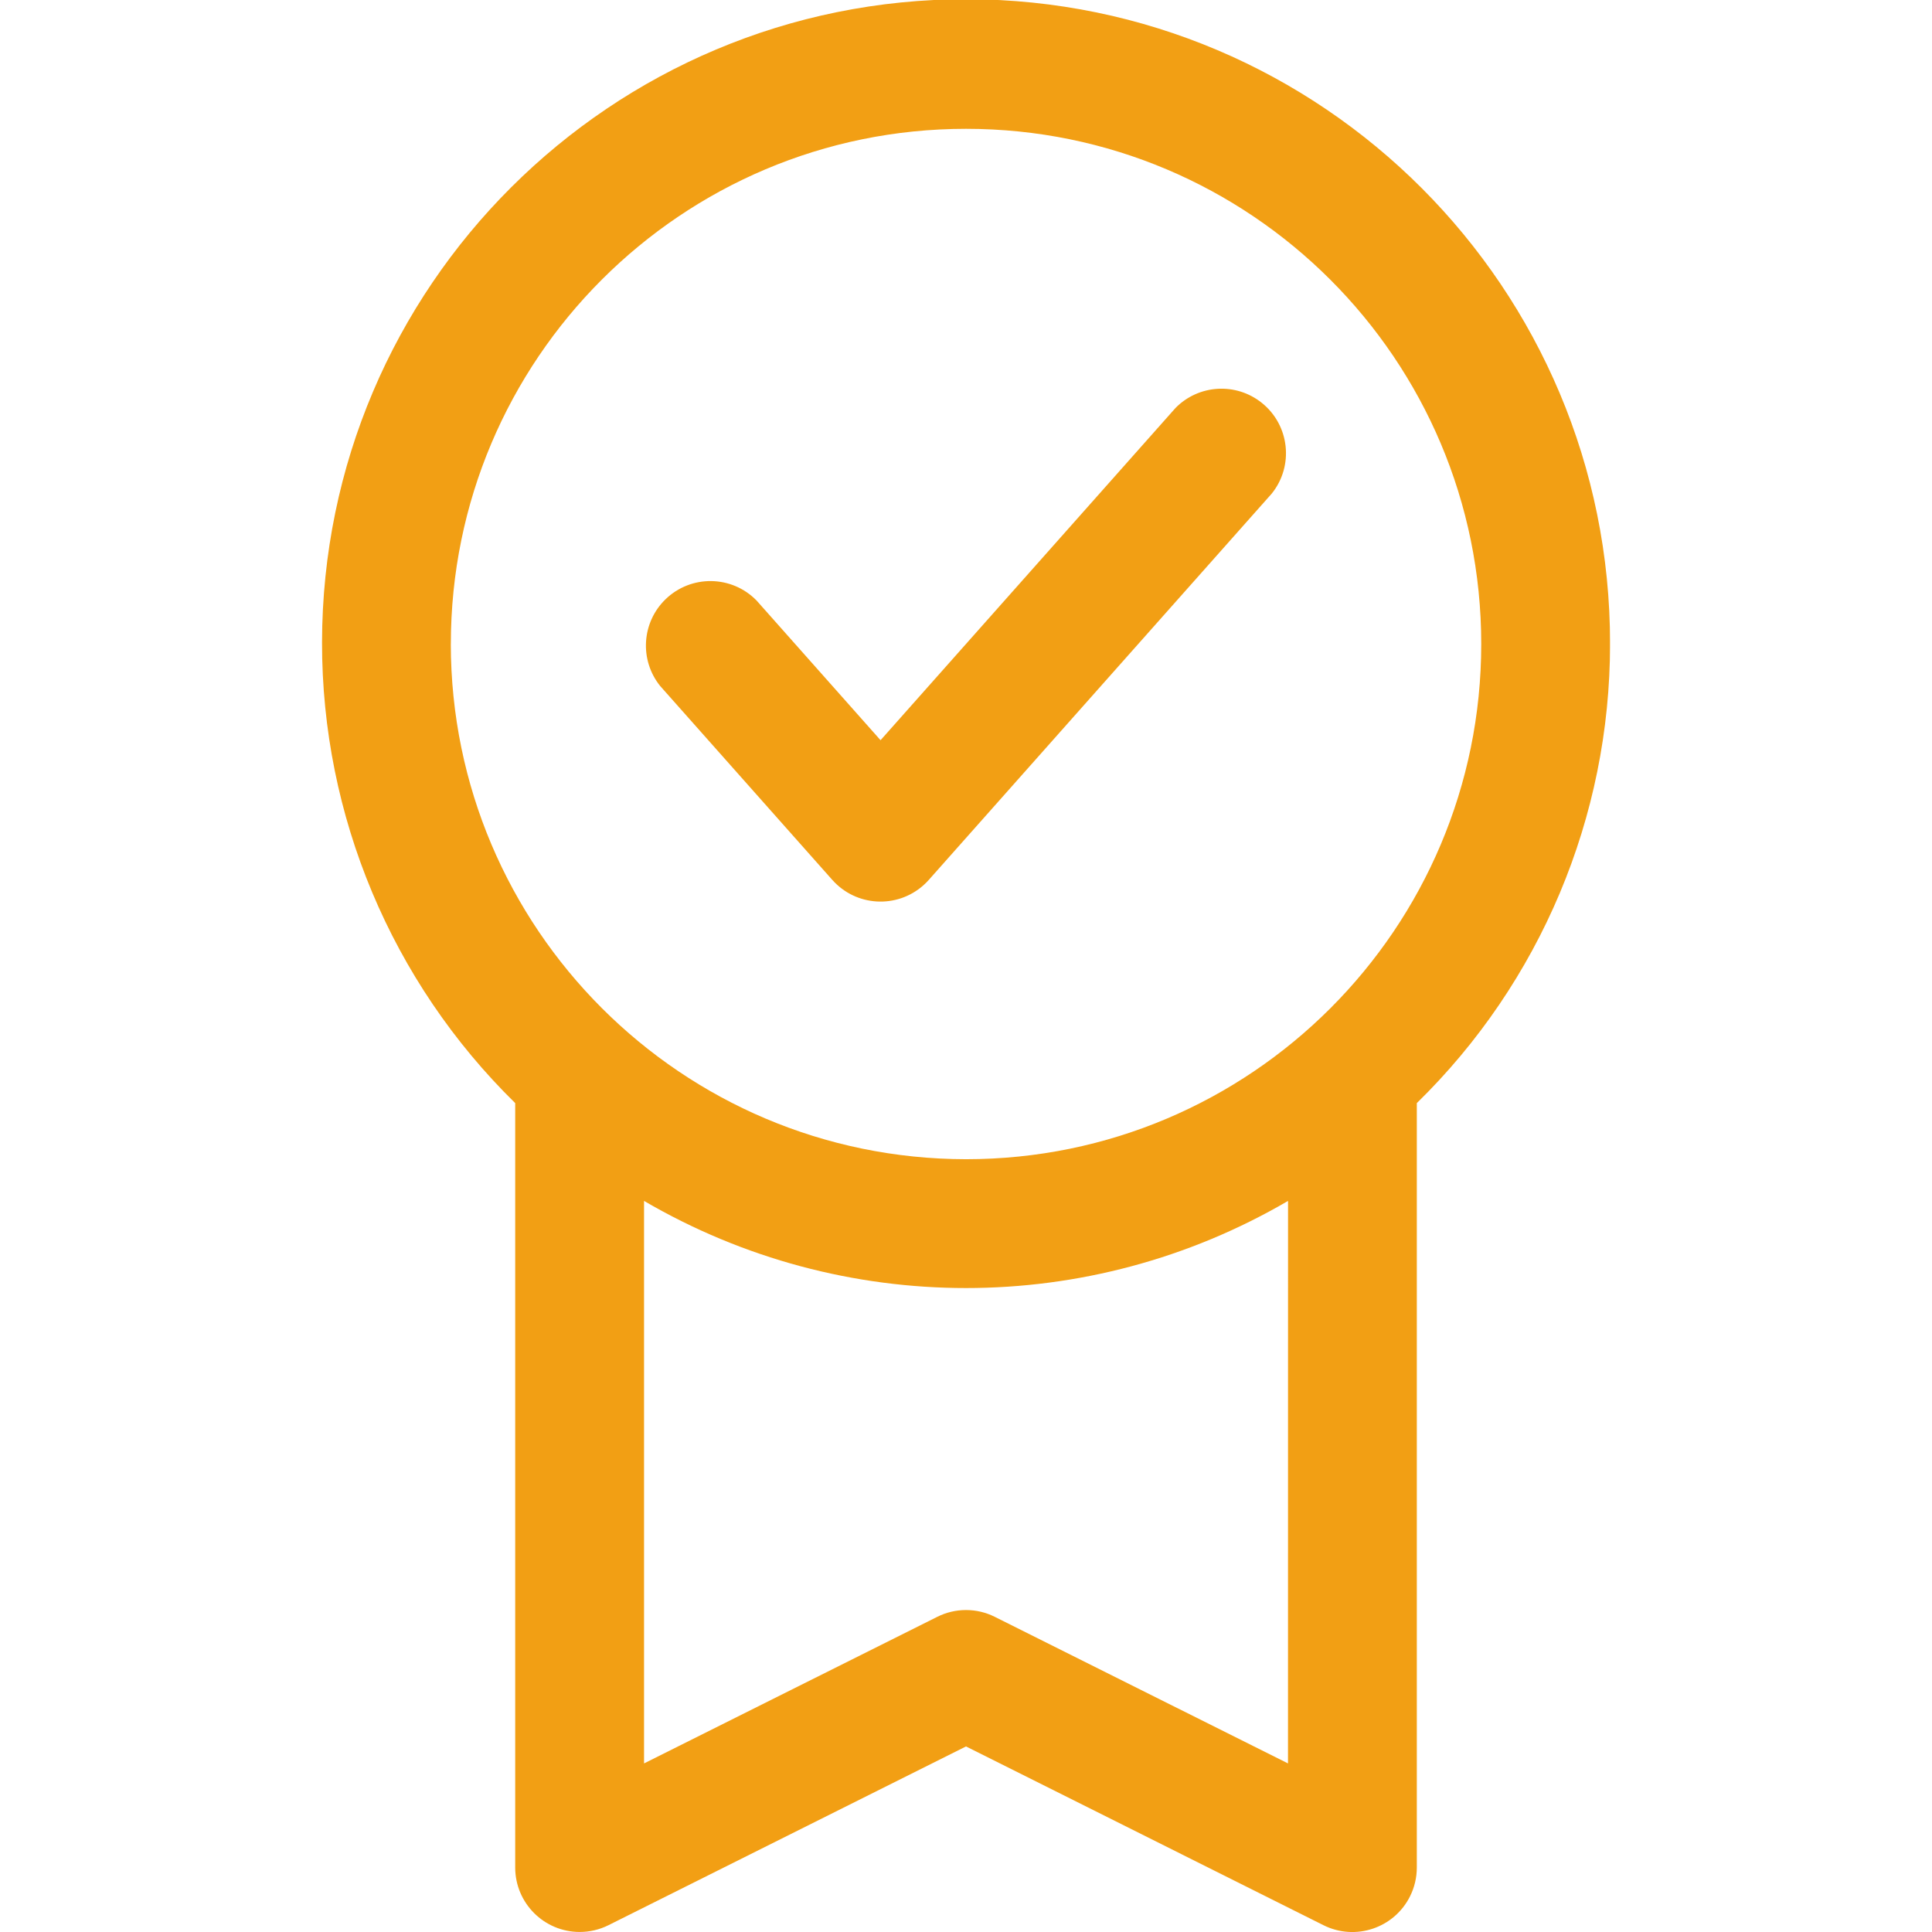 <?xml version="1.0" encoding="UTF-8"?>
<svg xmlns="http://www.w3.org/2000/svg" xmlns:xlink="http://www.w3.org/1999/xlink" id="Layer_1" viewBox="0 0 200 200">
  <defs>
    <style>.cls-1{fill:none;}.cls-2{clip-path:url(#clippath);}.cls-3{fill:#f29f14;}</style>
    <clipPath id="clippath">
      <rect class="cls-1" x="33.334" width="133.333" height="200"></rect>
    </clipPath>
  </defs>
  <g class="cls-2">
    <g id="Group_17">
      <path id="Path_123" class="cls-3" d="M166.672,66.667C166.717,29.848,136.905-.036,100.086-.081,63.267-.126,33.382,29.685,33.337,66.504c-.022,17.939,7.187,35.13,19.997,47.688v79.14c.007,3.687,3.001,6.67,6.688,6.664,1.026-.002,2.039-.24,2.958-.697l37.021-18.509,37.021,18.514c3.302,1.64,7.309,.293,8.949-3.009,.457-.919,.695-1.931,.697-2.958V114.193c12.796-12.502,20.008-29.636,20.004-47.525m-120.001,0c0-29.455,23.878-53.333,53.333-53.333s53.333,23.878,53.333,53.333-23.878,53.333-53.333,53.333h-.004c-29.441-.034-53.3-23.892-53.333-53.333m86.666,115.88l-30.354-15.174c-1.874-.938-4.08-.938-5.954,0l-30.354,15.174v-58.23c20.595,12.027,46.072,12.027,66.667,0l-.005,58.23Z"></path>
      <path id="Path_124" class="cls-3" d="M86.167,91.094c2.451,2.754,6.671,3,9.425,.549,.193-.172,.377-.355,.549-.549l35.512-40c2.309-2.875,1.85-7.077-1.025-9.385-2.676-2.149-6.545-1.919-8.947,.532l-30.527,34.385-12.834-14.46c-2.575-2.639-6.802-2.69-9.441-.114-2.464,2.405-2.695,6.288-.534,8.968l17.821,20.075Z"></path>
    </g>
  </g>
</svg>
